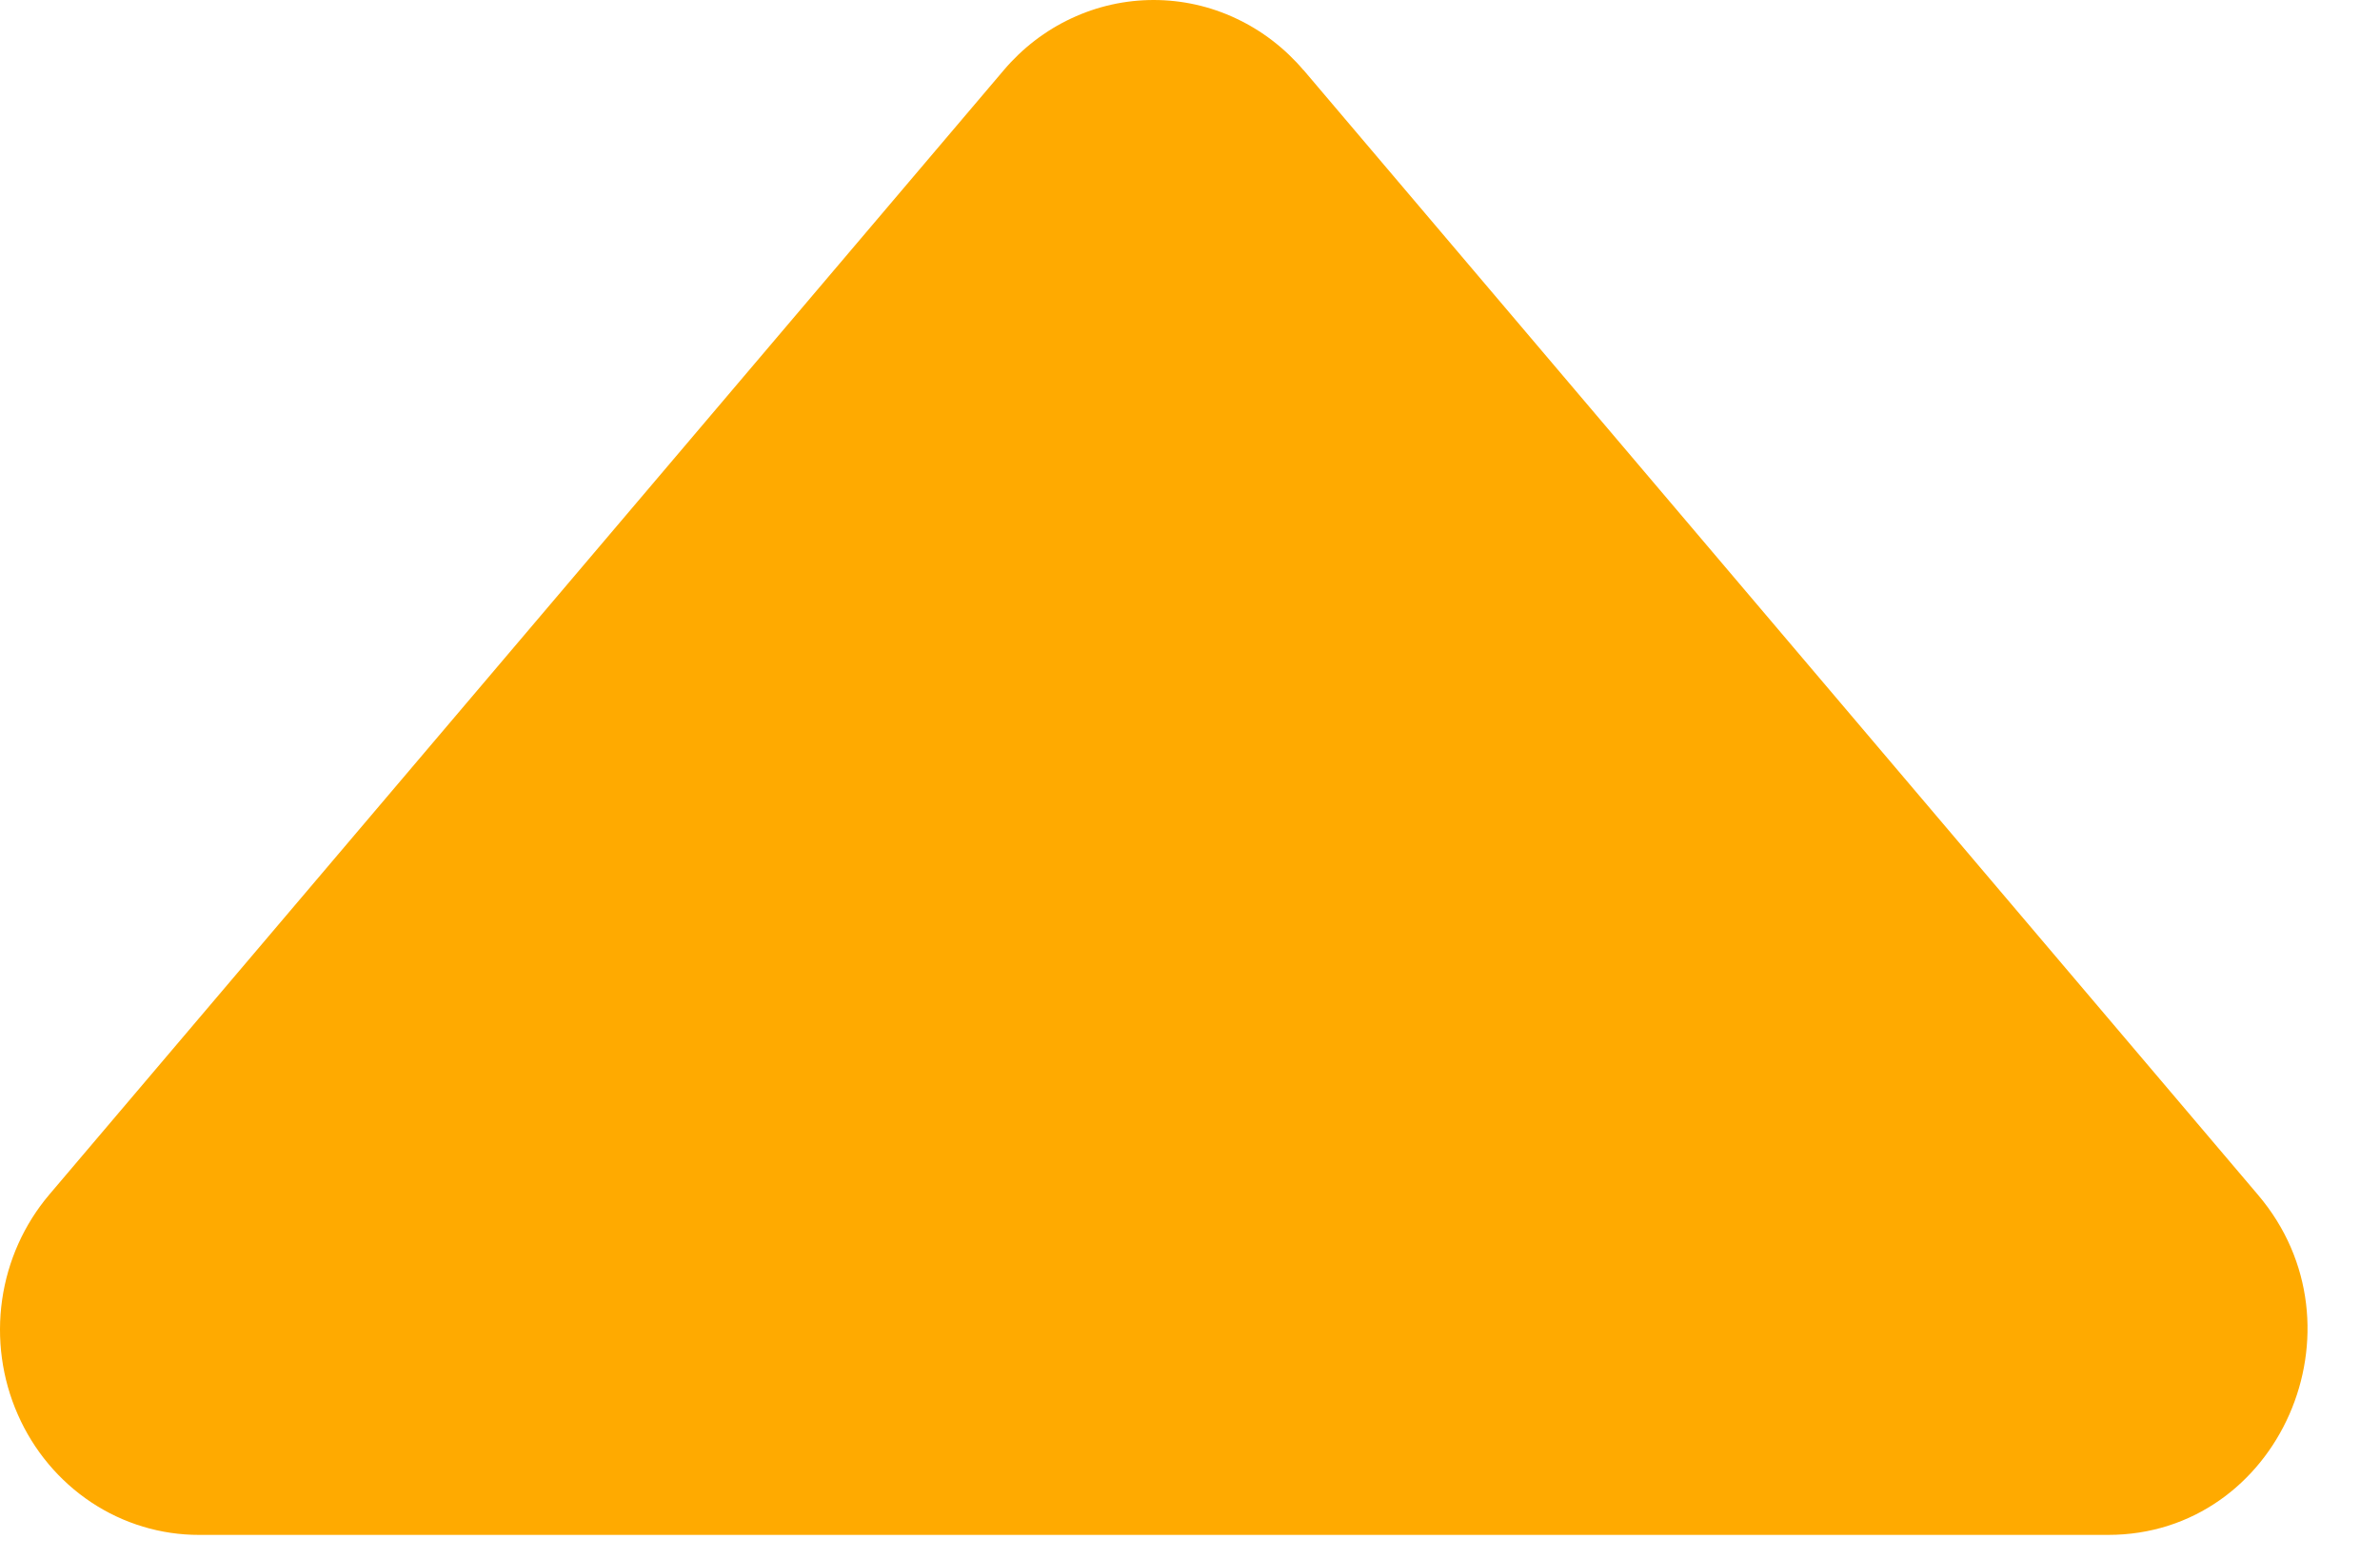 <svg width="29" height="19" viewBox="0 0 29 19" fill="none" xmlns="http://www.w3.org/2000/svg">
<path d="M15.883 0.853L27.512 14.561C28.885 16.174 27.77 18.707 25.687 18.707L2.427 18.707C1.961 18.708 1.504 18.57 1.112 18.31C0.72 18.049 0.409 17.678 0.217 17.24C0.024 16.803 -0.042 16.317 0.026 15.841C0.094 15.366 0.294 14.921 0.601 14.559L12.231 0.855C12.458 0.587 12.739 0.371 13.054 0.224C13.369 0.076 13.711 2.07771e-08 14.057 5.19609e-08C14.403 8.31448e-08 14.745 0.076 15.059 0.224C15.374 0.371 15.655 0.587 15.883 0.855L15.883 0.853Z" fill="#FFAA00"/>
</svg>